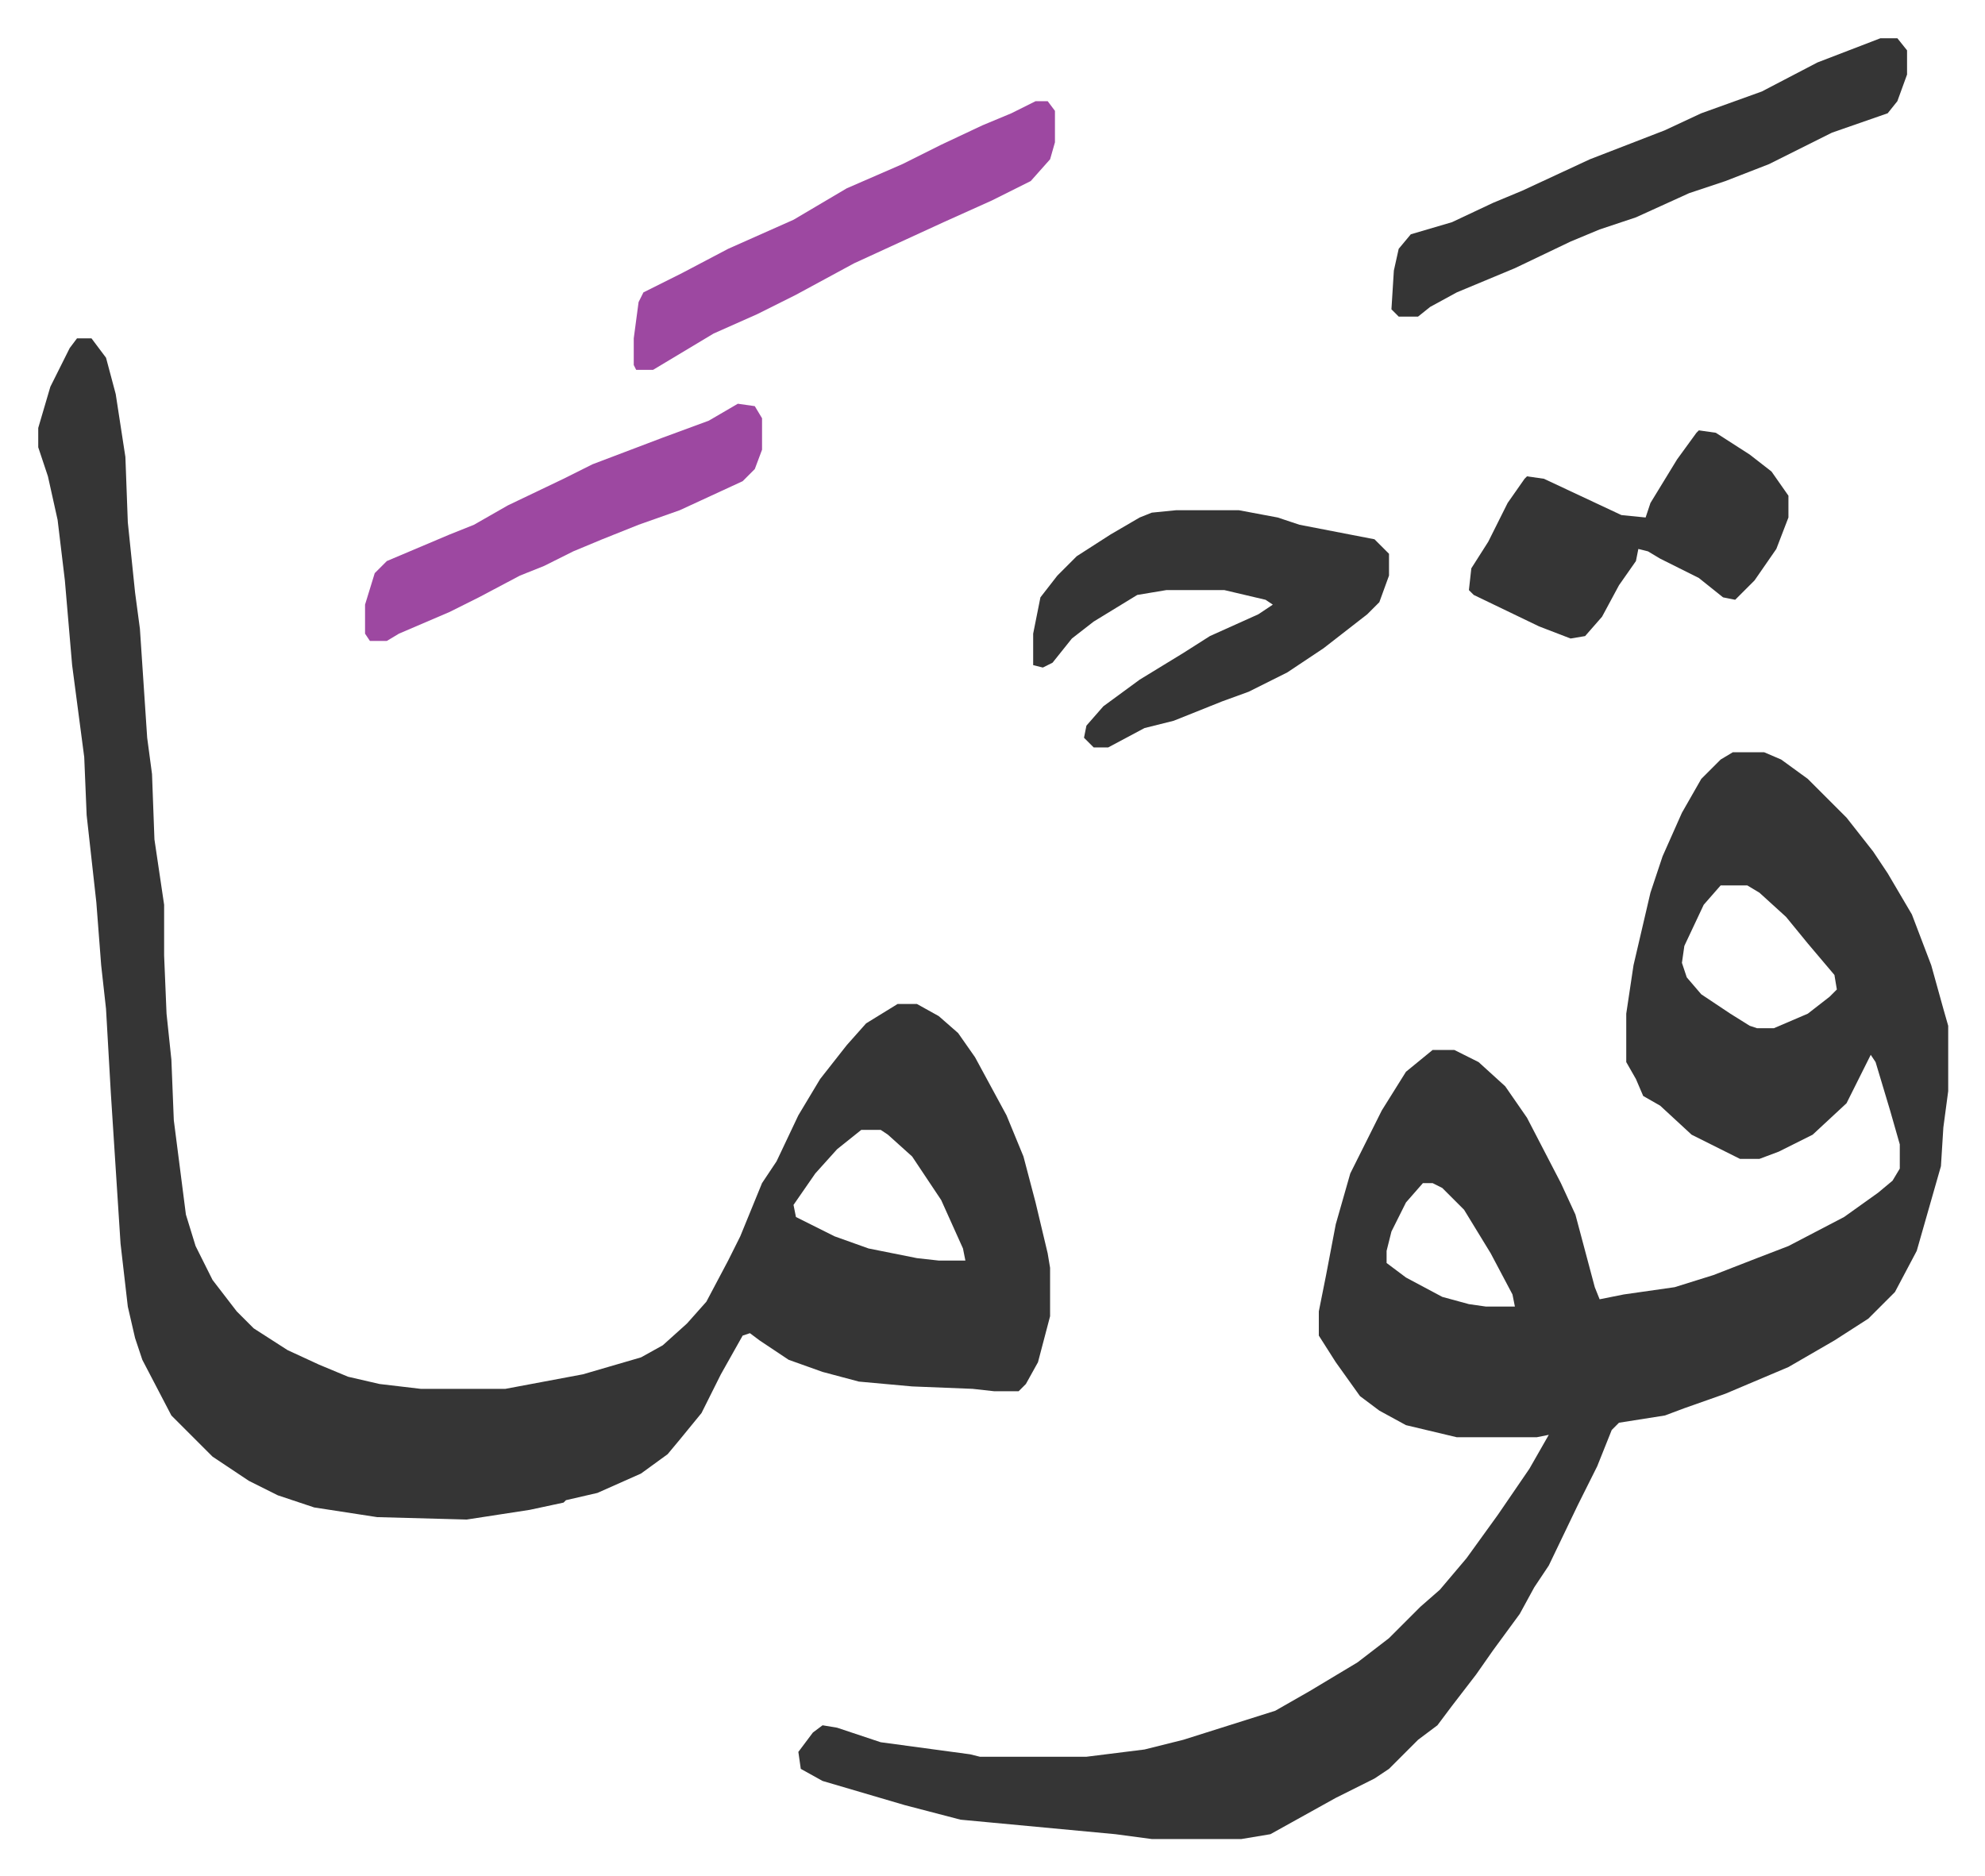 <svg xmlns="http://www.w3.org/2000/svg" viewBox="-15.8 374.2 820 775">
    <path fill="#353535" id="rule_normal" d="M700 685h13l7 3 11 8 16 16 11 14 6 9 10 17 8 21 5 18 2 7v27l-2 15-1 16-4 14-6 21-9 17-11 11-14 9-19 11-26 11-17 6-8 3-19 3-3 3-6 15-8 16-12 25-6 9-6 11-11 15-7 10-10 13-6 8-8 6-12 12-6 4-16 8-18 10-9 5-12 2h-37l-15-2-32-3-32-3-23-6-17-5-17-5-9-5-1-7 6-8 4-3 6 1 18 6 37 5 4 1h44l24-3 16-4 38-12 14-8 20-12 13-10 13-13 8-7 11-13 13-18 13-19 8-14-5 1h-33l-21-5-11-6-8-6-10-14-7-11v-10l3-15 4-21 6-21 13-26 10-16 11-9h9l10 5 11 10 9 13 14 27 6 13 8 30 2 5 10-2 21-3 16-5 18-7 13-5 23-12 14-10 6-5 3-5v-10l-4-14-6-20-2-3-10 20-14 13-14 7-8 3h-8l-20-10-13-12-7-4-3-7-4-7v-20l3-20 7-30 5-15 8-18 8-14 8-8zm-5 55-7 8-8 17-1 7 2 6 6 7 12 8 8 5 3 1h7l14-6 9-7 3-3-1-6-11-13-9-11-11-10-5-3zM572 863l-7 8-6 12-2 8v5l8 6 15 8 11 3 7 1h12l-1-5-9-17-11-18-9-9-4-2zM16 514h6l6 8 4 15 4 26 1 27 3 29 2 15 3 45 2 15 1 27 4 27v21l1 24 2 19 1 25 5 39 4 13 7 14 10 13 7 7 14 9 13 6 12 5 13 3 17 2h35l32-6 24-7 9-5 10-9 8-9 9-17 5-10 9-22 6-9 9-19 9-15 11-14 8-9 13-8h8l9 5 8 7 7 10 13 24 7 17 5 19 5 21 1 6v20l-5 19-5 9-3 3h-10l-9-1-25-1-22-2-15-4-14-5-12-8-4-3-3 1-9 16-8 16-9 11-5 6-11 8-18 8-13 3-1 1-14 3-26 4-37-1-26-4-15-5-12-6-15-10-13-13-4-4-12-23-3-9-3-13-3-26-4-62-2-35-2-18-2-26-4-36-1-24-5-38-3-35-3-25-4-18-4-12v-8l5-17 8-16zm324 327-10 8-9 10-9 13 1 5 16 8 14 5 20 4 9 1h11l-1-5-9-20-12-18-10-9-3-2zm130-256h26l16 3 9 3 31 6 5 5 1 1v9l-4 11-5 5-18 14-15 10-16 8-11 4-20 8-12 3-15 8h-6l-4-4 1-5 7-8 15-11 18-11 11-7 20-9 6-4-3-2-17-4h-24l-12 2-18 11-9 7-4 5-4 5-4 2-4-1v-13l3-15 7-9 8-8 14-9 12-7 5-2zm291-195h7l4 5v10l-4 11-4 5-23 8-26 13-18 7-15 5-22 10-15 5-12 5-23 11-24 10-11 6-5 4h-8l-3-3 1-16 2-9 5-6 17-5 17-8 12-5 28-13 31-12 15-7 25-9 23-12zm-75 162 7 1 14 9 9 7 7 10v9l-5 13-9 13-8 8-5-1-10-8-16-8-5-3-4-1-1 5-7 10-7 13-7 8-6 1-13-5-27-13-2-2 1-9 7-11 8-16 7-10 1-1 7 1 32 15 10 1 2-6 11-18 8-11z"/>
    <path fill="#9d48a1" id="rule_ikhfa" d="M412 416h5l3 4v13l-2 7-8 9-16 8-20 9-37 17-24 13-16 8-18 8-20 12-5 3h-7l-1-2v-11l2-15 2-4 16-8 19-10 27-12 22-13 23-10 16-8 17-8 12-5zM289 541l7 1 3 5v13l-3 8-5 5-26 12-17 6-15 6-12 5-12 6-10 4-17 9-12 6-21 9-5 3h-7l-2-3v-12l4-13 5-5 26-11 10-4 14-8 23-11 12-6 29-11 19-7z"/>
</svg>
